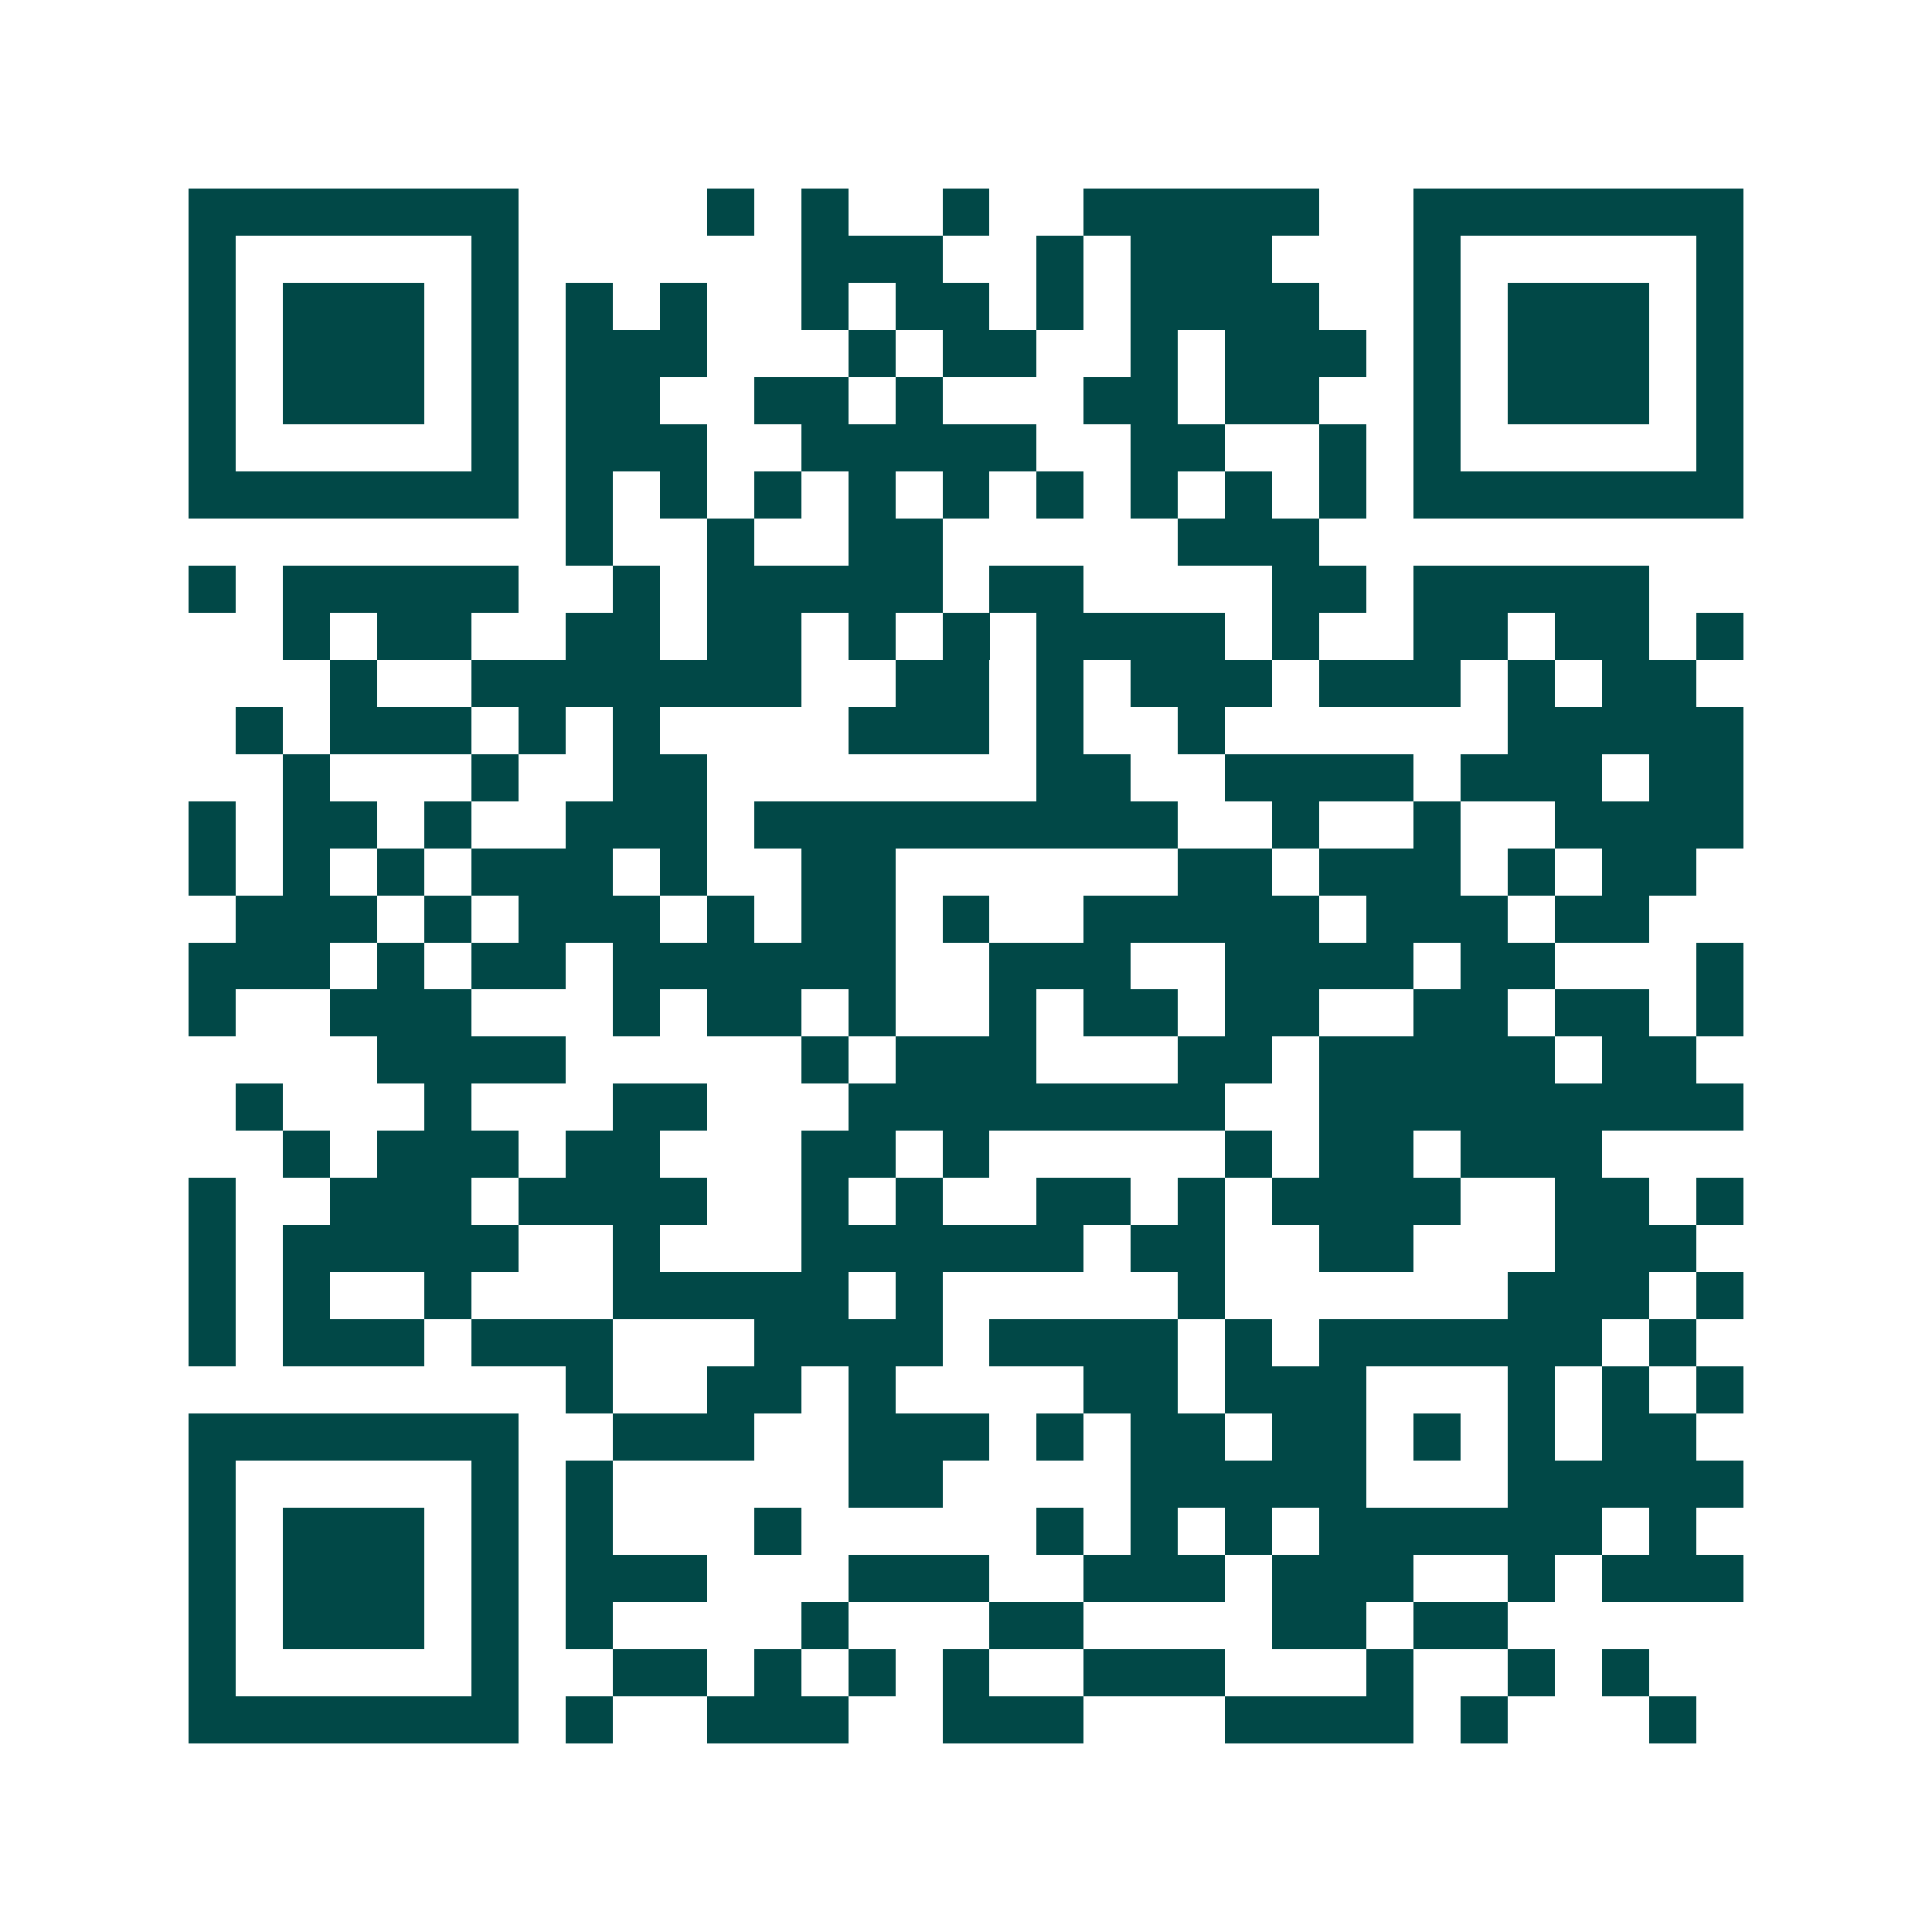 <svg xmlns="http://www.w3.org/2000/svg" width="200" height="200" viewBox="0 0 41 41" shape-rendering="crispEdges"><path fill="#ffffff" d="M0 0h41v41H0z"/><path stroke="#014847" d="M4 4.5h7m4 0h1m1 0h1m2 0h1m2 0h5m2 0h7M4 5.5h1m5 0h1m6 0h3m2 0h1m1 0h3m3 0h1m5 0h1M4 6.5h1m1 0h3m1 0h1m1 0h1m1 0h1m2 0h1m1 0h2m1 0h1m1 0h4m2 0h1m1 0h3m1 0h1M4 7.5h1m1 0h3m1 0h1m1 0h3m3 0h1m1 0h2m2 0h1m1 0h3m1 0h1m1 0h3m1 0h1M4 8.5h1m1 0h3m1 0h1m1 0h2m2 0h2m1 0h1m3 0h2m1 0h2m2 0h1m1 0h3m1 0h1M4 9.5h1m5 0h1m1 0h3m2 0h5m2 0h2m2 0h1m1 0h1m5 0h1M4 10.5h7m1 0h1m1 0h1m1 0h1m1 0h1m1 0h1m1 0h1m1 0h1m1 0h1m1 0h1m1 0h7M12 11.5h1m2 0h1m2 0h2m5 0h3M4 12.5h1m1 0h5m2 0h1m1 0h5m1 0h2m4 0h2m1 0h5M6 13.5h1m1 0h2m2 0h2m1 0h2m1 0h1m1 0h1m1 0h4m1 0h1m2 0h2m1 0h2m1 0h1M7 14.5h1m2 0h7m2 0h2m1 0h1m1 0h3m1 0h3m1 0h1m1 0h2M5 15.5h1m1 0h3m1 0h1m1 0h1m4 0h3m1 0h1m2 0h1m6 0h5M6 16.5h1m3 0h1m2 0h2m7 0h2m2 0h4m1 0h3m1 0h2M4 17.5h1m1 0h2m1 0h1m2 0h3m1 0h9m2 0h1m2 0h1m2 0h4M4 18.5h1m1 0h1m1 0h1m1 0h3m1 0h1m2 0h2m6 0h2m1 0h3m1 0h1m1 0h2M5 19.5h3m1 0h1m1 0h3m1 0h1m1 0h2m1 0h1m2 0h5m1 0h3m1 0h2M4 20.5h3m1 0h1m1 0h2m1 0h6m2 0h3m2 0h4m1 0h2m3 0h1M4 21.5h1m2 0h3m3 0h1m1 0h2m1 0h1m2 0h1m1 0h2m1 0h2m2 0h2m1 0h2m1 0h1M8 22.5h4m5 0h1m1 0h3m3 0h2m1 0h5m1 0h2M5 23.5h1m3 0h1m3 0h2m3 0h8m2 0h9M6 24.5h1m1 0h3m1 0h2m3 0h2m1 0h1m5 0h1m1 0h2m1 0h3M4 25.5h1m2 0h3m1 0h4m2 0h1m1 0h1m2 0h2m1 0h1m1 0h4m2 0h2m1 0h1M4 26.5h1m1 0h5m2 0h1m3 0h6m1 0h2m2 0h2m3 0h3M4 27.5h1m1 0h1m2 0h1m3 0h5m1 0h1m5 0h1m6 0h3m1 0h1M4 28.5h1m1 0h3m1 0h3m3 0h4m1 0h4m1 0h1m1 0h6m1 0h1M12 29.5h1m2 0h2m1 0h1m4 0h2m1 0h3m3 0h1m1 0h1m1 0h1M4 30.5h7m2 0h3m2 0h3m1 0h1m1 0h2m1 0h2m1 0h1m1 0h1m1 0h2M4 31.5h1m5 0h1m1 0h1m5 0h2m4 0h5m3 0h5M4 32.5h1m1 0h3m1 0h1m1 0h1m3 0h1m5 0h1m1 0h1m1 0h1m1 0h6m1 0h1M4 33.5h1m1 0h3m1 0h1m1 0h3m3 0h3m2 0h3m1 0h3m2 0h1m1 0h3M4 34.5h1m1 0h3m1 0h1m1 0h1m4 0h1m3 0h2m4 0h2m1 0h2M4 35.5h1m5 0h1m2 0h2m1 0h1m1 0h1m1 0h1m2 0h3m3 0h1m2 0h1m1 0h1M4 36.5h7m1 0h1m2 0h3m2 0h3m3 0h4m1 0h1m3 0h1"/></svg>
